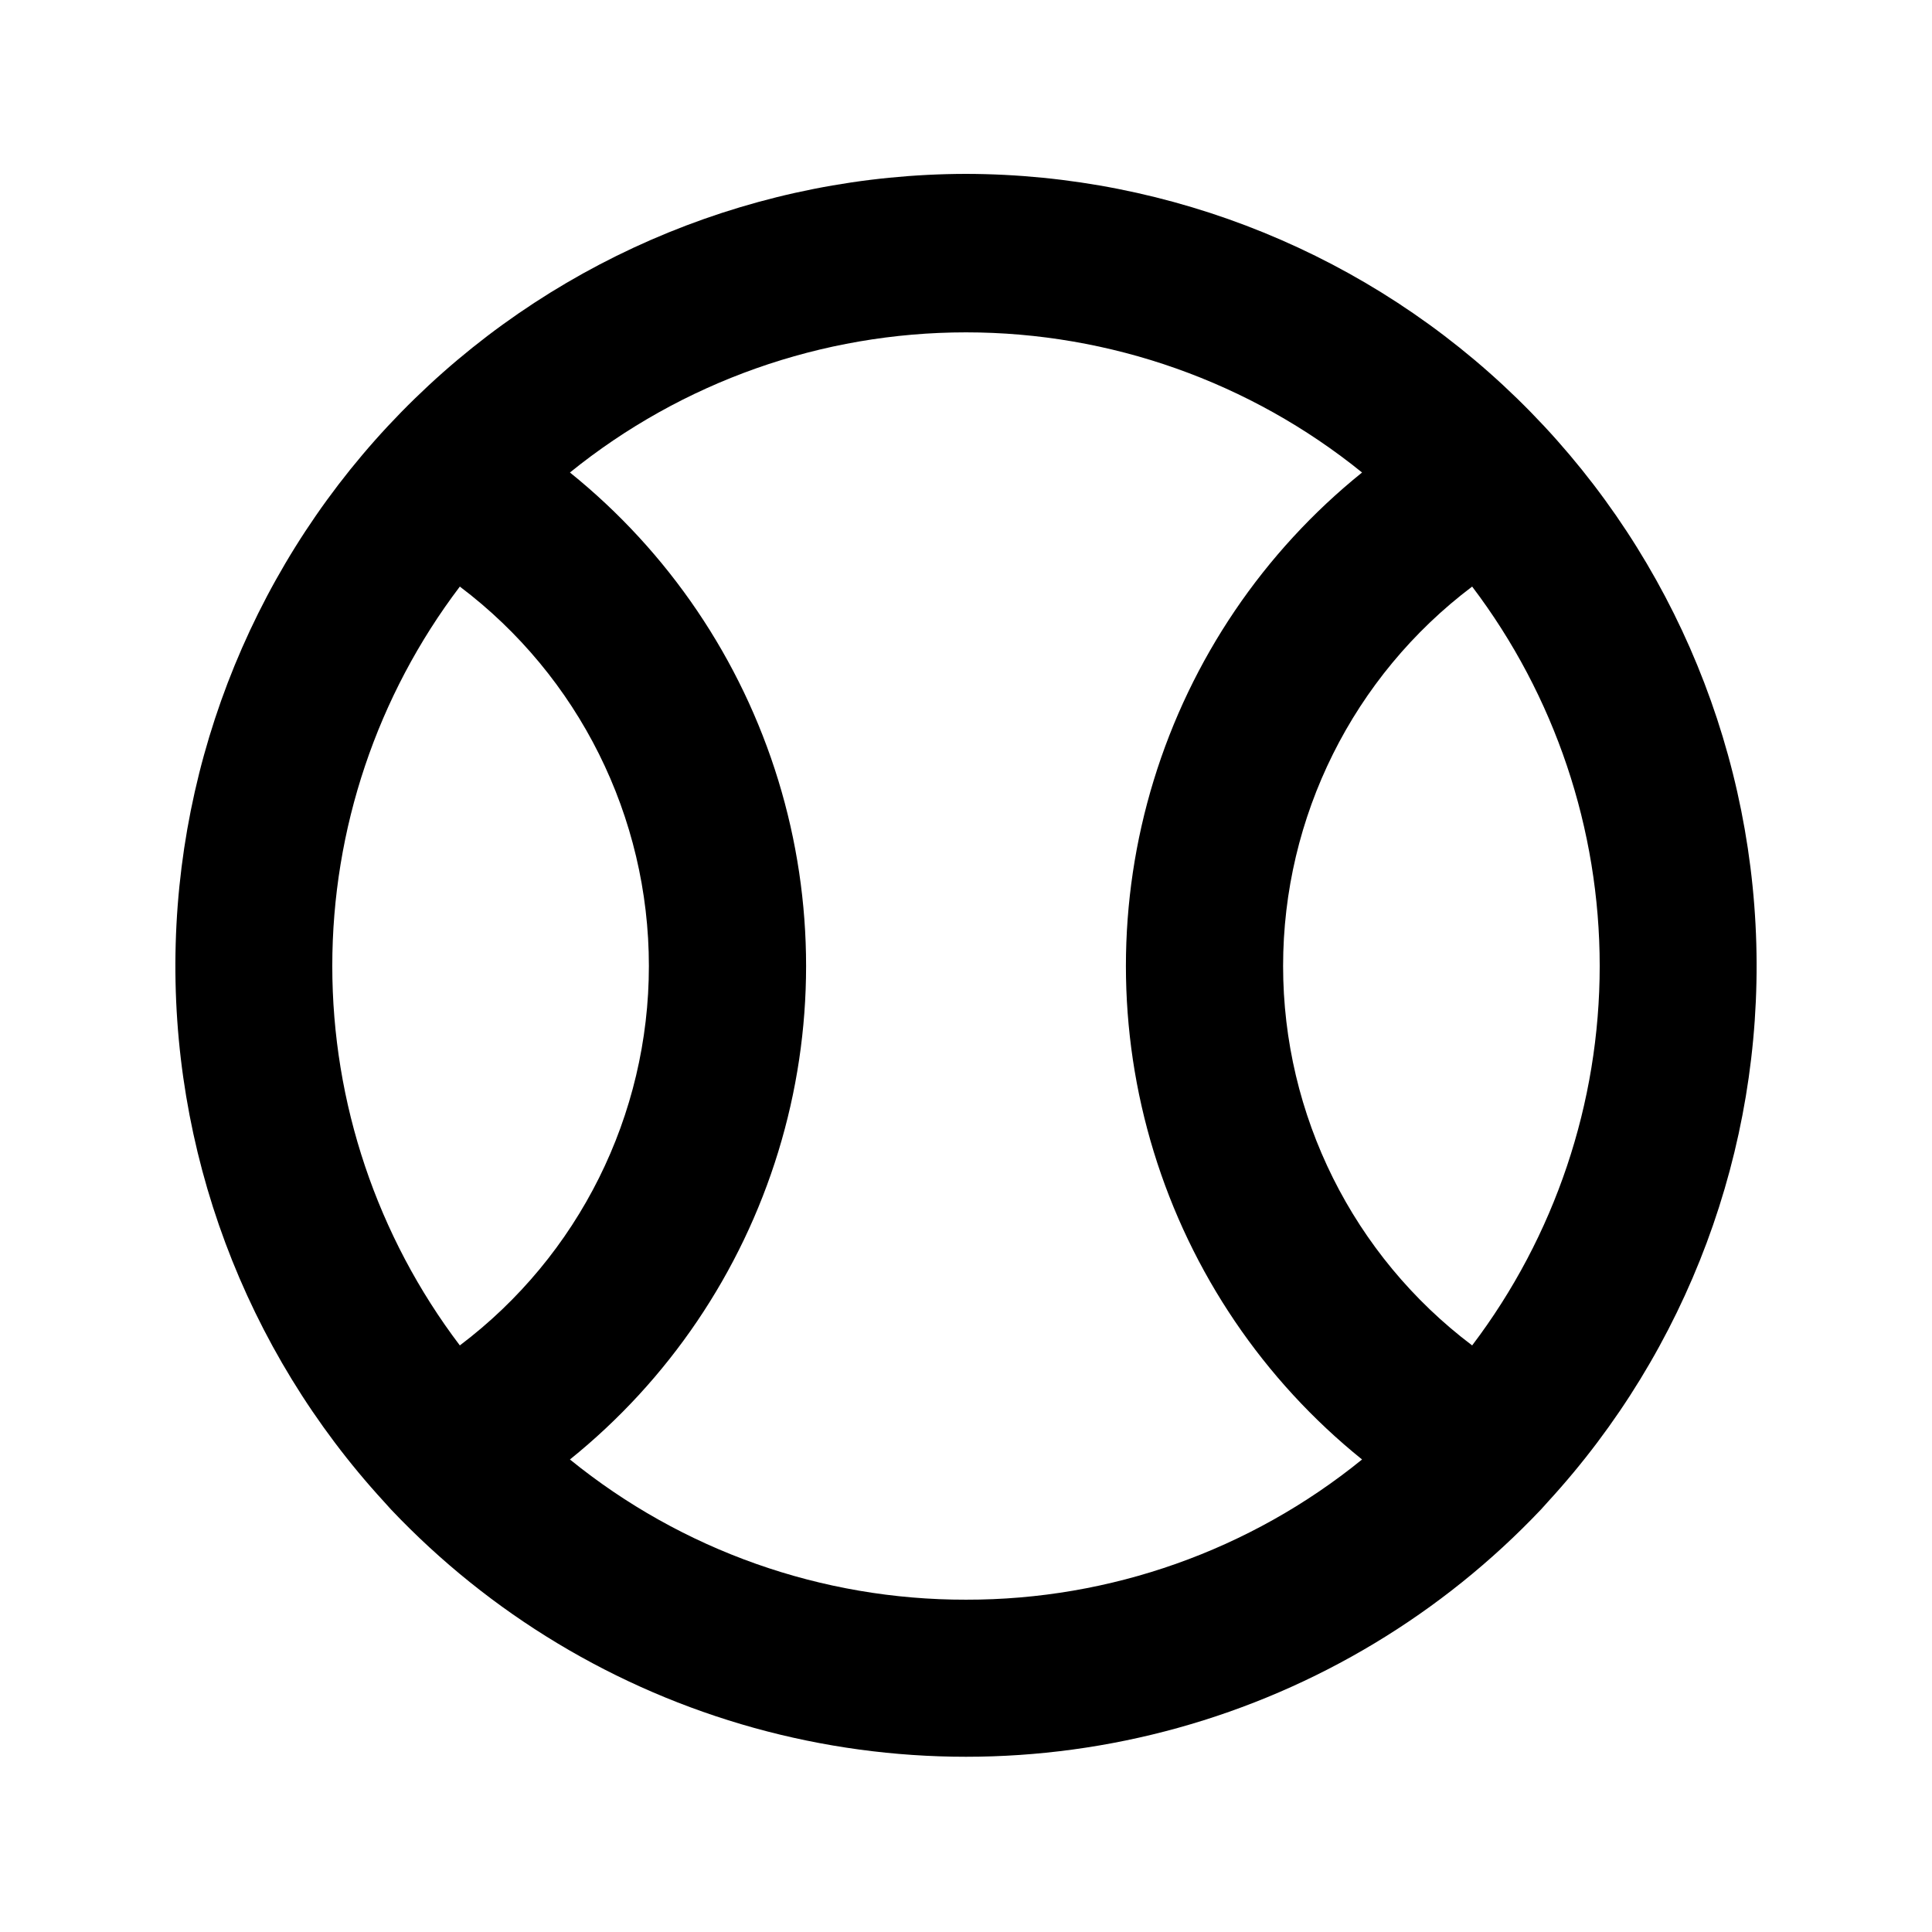 <?xml version="1.0" encoding="UTF-8"?>
<!-- Uploaded to: ICON Repo, www.iconrepo.com, Generator: ICON Repo Mixer Tools -->
<svg fill="#000000" width="800px" height="800px" version="1.1" viewBox="144 144 512 512" xmlns="http://www.w3.org/2000/svg">
 <path d="m400 190.08c-54.586 0.102-106.98 21.465-146.08 59.555-39.102 38.086-61.824 89.906-63.359 144.47-1.531 54.562 18.25 107.57 55.148 147.8l1.891 2.098c26.223 27.688 59.496 47.707 96.242 57.906 36.742 10.203 75.574 10.203 112.32 0 36.742-10.199 70.016-30.219 96.242-57.906l1.891-2.098h-0.004c36.902-40.227 56.68-93.238 55.148-147.8-1.531-54.566-24.258-106.39-63.359-144.47-39.098-38.09-91.496-59.453-146.08-59.555zm-134.14 310.47c-21.93-28.934-33.801-64.246-33.801-100.55 0-36.309 11.871-71.617 33.801-100.55 31.551 23.801 50.102 61.031 50.102 100.55 0 39.52-18.551 76.75-50.102 100.55zm134.14 67.383c-38.223 0.066-75.293-13.059-104.96-37.156 26.137-21.051 45.363-49.457 55.203-81.543 9.84-32.086 9.84-66.387 0-98.473-9.84-32.086-29.066-60.488-55.203-81.543 29.703-24.031 66.754-37.141 104.96-37.141 38.203 0 75.254 13.109 104.96 37.141-26.133 21.055-45.363 49.457-55.203 81.543-9.84 32.086-9.84 66.387 0 98.473s29.07 60.492 55.203 81.543c-29.668 24.098-66.738 37.223-104.96 37.156zm134.14-67.383h-0.004c-31.551-23.801-50.102-61.031-50.102-100.55 0-39.523 18.551-76.754 50.102-100.55 21.93 28.938 33.801 64.246 33.801 100.55 0 36.305-11.871 71.617-33.801 100.55z"/>
</svg>